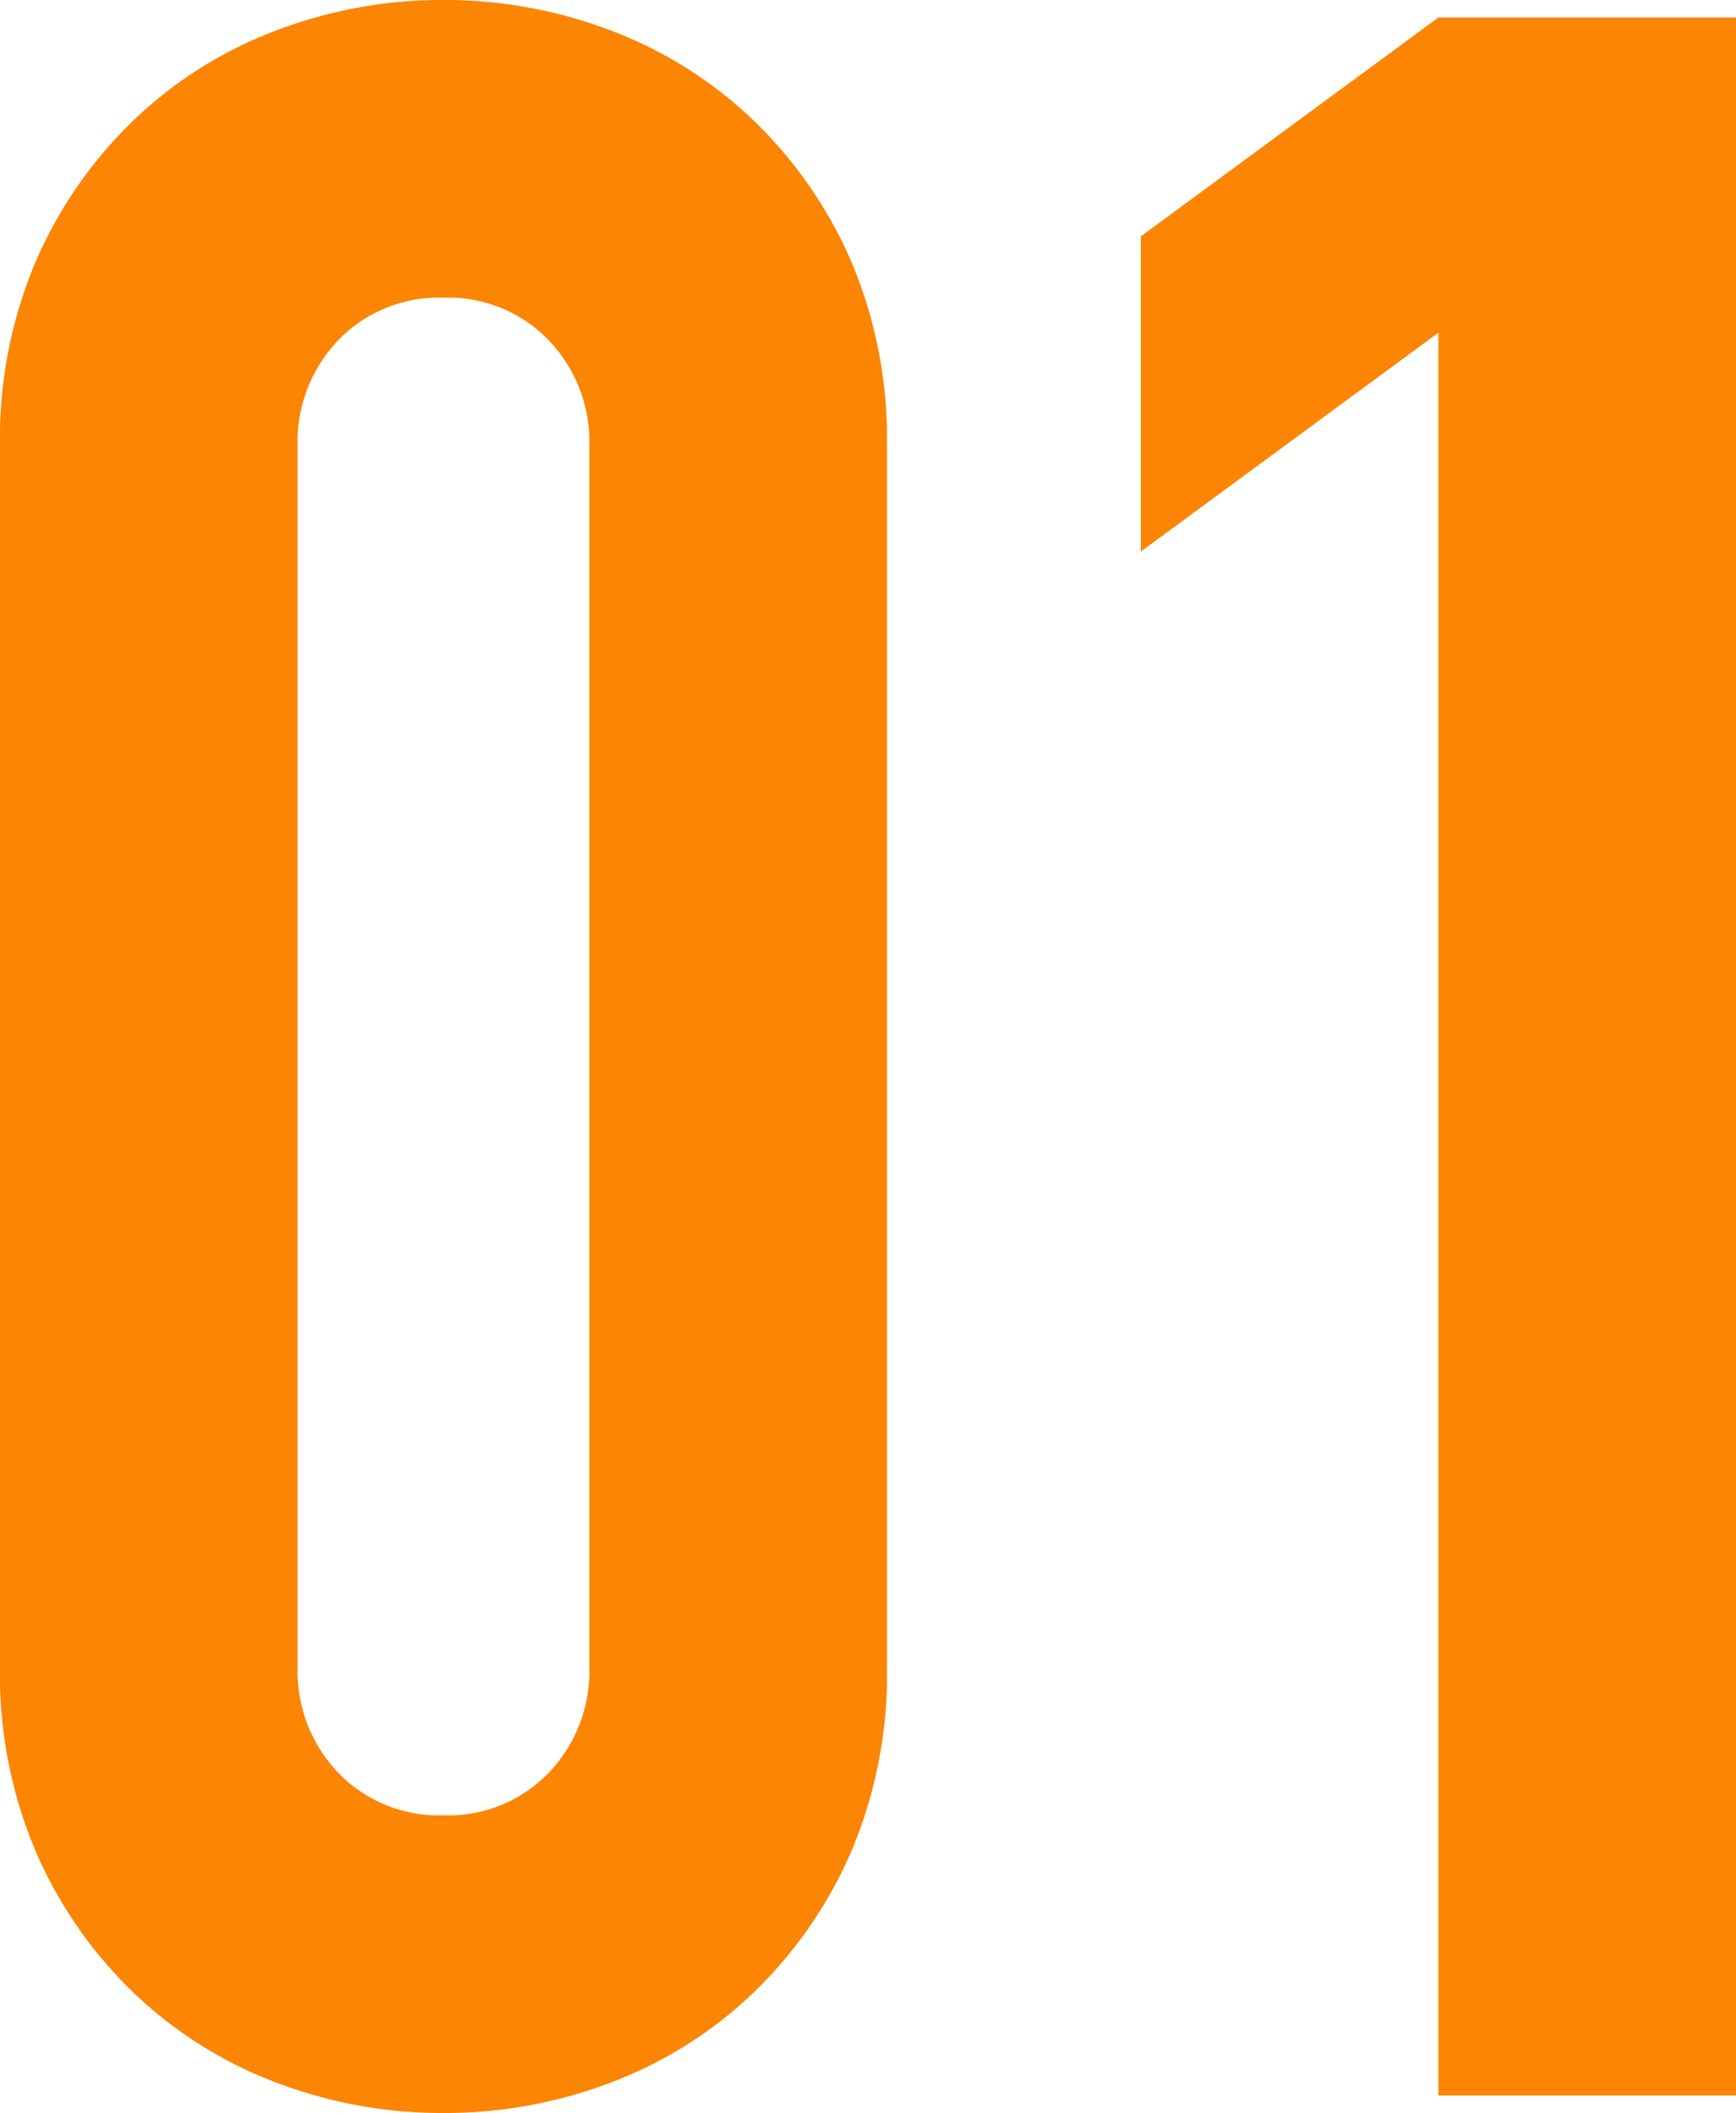 <svg xmlns="http://www.w3.org/2000/svg" width="23.8" height="28.96" viewBox="0 0 23.8 28.96">
  <path id="txt-01" d="M1.36-22.6a6.22,6.22,0,0,1,.5-2.56A5.99,5.99,0,0,1,3.2-27.08,5.765,5.765,0,0,1,5.14-28.3a6.393,6.393,0,0,1,2.3-.42,6.393,6.393,0,0,1,2.3.42,5.765,5.765,0,0,1,1.94,1.22,5.99,5.99,0,0,1,1.34,1.92,6.22,6.22,0,0,1,.5,2.56V-5.88a6.22,6.22,0,0,1-.5,2.56A5.99,5.99,0,0,1,11.68-1.4,5.765,5.765,0,0,1,9.74-.18a6.393,6.393,0,0,1-2.3.42,6.393,6.393,0,0,1-2.3-.42A5.765,5.765,0,0,1,3.2-1.4,5.99,5.99,0,0,1,1.86-3.32a6.22,6.22,0,0,1-.5-2.56ZM5.44-5.88A2.017,2.017,0,0,0,6-4.42a1.914,1.914,0,0,0,1.44.58,1.914,1.914,0,0,0,1.44-.58,2.017,2.017,0,0,0,.56-1.46V-22.6a2.017,2.017,0,0,0-.56-1.46,1.914,1.914,0,0,0-1.44-.58A1.914,1.914,0,0,0,6-24.06a2.017,2.017,0,0,0-.56,1.46ZM21.08,0V-24.16l-4.08,3v-4.32l4.08-3h4.08V0Z" transform="translate(-1.36 28.72)" fill="#fc8503"/>
</svg>
